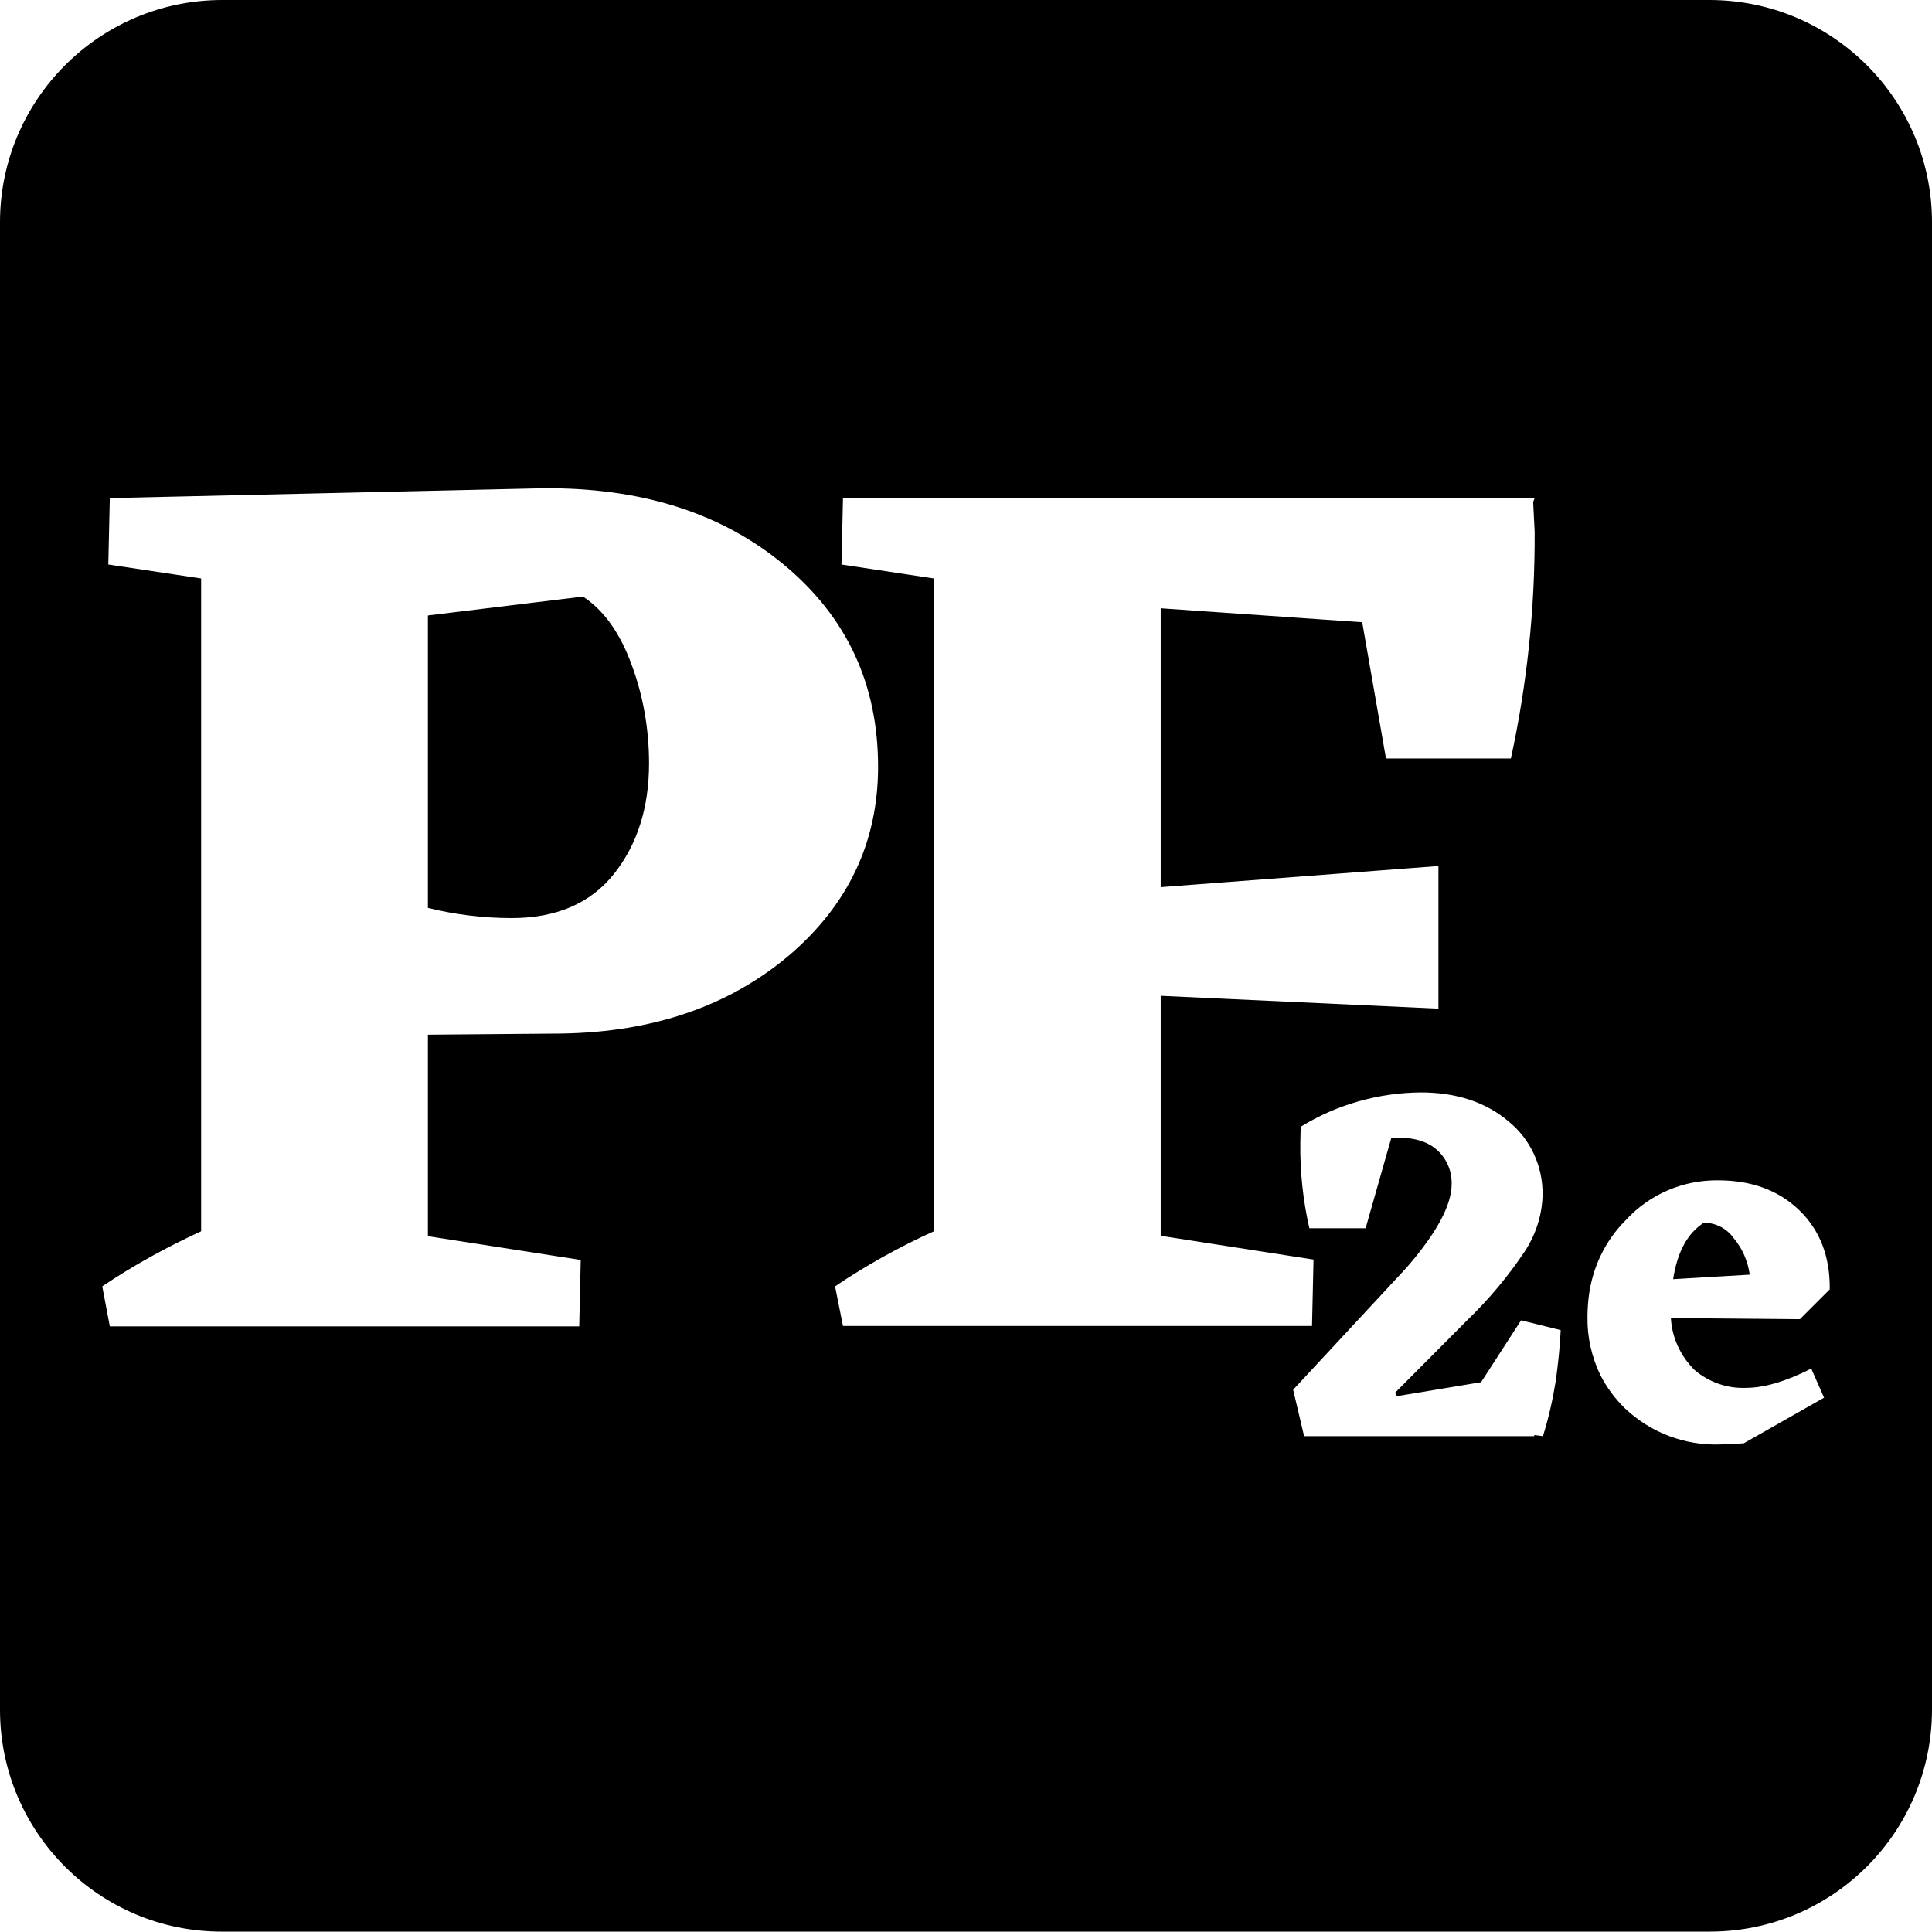 <svg xmlns="http://www.w3.org/2000/svg" xml:space="preserve" viewBox="0 0 512 512"><path d="M167.4 176.2c3.1 8.3 4.6 17.2 4.6 26.1 0 11.7-3.1 21.5-9.3 29.3s-15.3 11.7-27.1 11.7q-11.25 0-22.2-2.7v-77.5l41.1-5c5.5 3.6 9.8 9.6 12.9 18.1M451.6 324c-4.3 2.7-7.1 7.7-8.2 15l20.3-1.2c-.5-3.5-1.9-6.9-4.2-9.6-1.8-2.6-4.7-4.1-7.9-4.2M512 58.9V453c0 32.6-26.4 58.9-58.9 58.9H58.9C26.4 512 0 485.6 0 453.1V58.9C0 26.4 26.4 0 58.9 0H453c32.6 0 59 26.4 59 58.9M232.7 203.2c0-21.9-8.3-39.7-24.9-53.5s-38-20.6-64.3-20.3L29.1 132l-.4 17.6 24.6 3.7v173c-9.1 4.2-17.9 9-26.2 14.6l2 10.6h124.4l.4-17.6-40.5-6.3v-53.4l35.5-.3c24.3-.4 44.3-7.3 60.2-20.7 15.7-13.4 23.6-30.1 23.6-50m-9.3 148.2h124.3l.4-17.6-40.5-6.3v-63.6l73.6 3.4v-37.8l-73.6 5.6v-73.9l53.4 3.7 6.3 36.1h33.1c4.3-19.7 6.4-39.9 6.3-60.1l-.4-7.9.4-1H223.4l-.4 17.6 24.5 3.7v173c-9.1 4.1-17.9 9-26.2 14.6zm190.2 1.1-4.4-1.1-6.1-1.5-10.6 16.4-22.3 3.7-.5-.9 19.1-19.2c5.8-5.6 11-11.8 15.5-18.6 2.8-4.4 4.4-9.5 4.5-14.7.1-7.5-3.2-14.7-9-19.4-6-5.1-13.8-7.7-23.3-7.7-11.2.1-22.2 3.2-31.8 9.1l-.1 4.2c-.1 7.6.7 15.3 2.4 22.7h14.9l6.8-23.9 1.9-.1c4.6 0 8.1 1.2 10.5 3.5s3.7 5.5 3.6 8.8q0 8.4-12 22.2l-30 32.3 2.9 12.3h61v-.3l2.3.3c1.5-4.8 2.6-9.7 3.4-14.7.6-4.4 1.1-8.9 1.3-13.4m29.2-3.2 34.2.3 7.9-7.9q.15-13.05-8.1-21c-5.5-5.3-12.7-7.9-21.5-7.9-9.3-.1-18.2 3.7-24.5 10.6-5.5 5.5-8.9 12.7-9.8 20.5q-.3 2.55-.3 5.1c-.1 5.3 1.1 10.6 3.4 15.4 1.7 3.3 3.9 6.3 6.6 8.9 6.8 6.4 15.8 9.8 25.1 9.5l6.3-.3 21.3-12.1-3.4-7.7c-6.7 3.4-12.5 5.1-17.3 5.1-5 .2-9.8-1.5-13.6-4.7-3.8-3.8-6-8.6-6.3-13.8"/></svg>